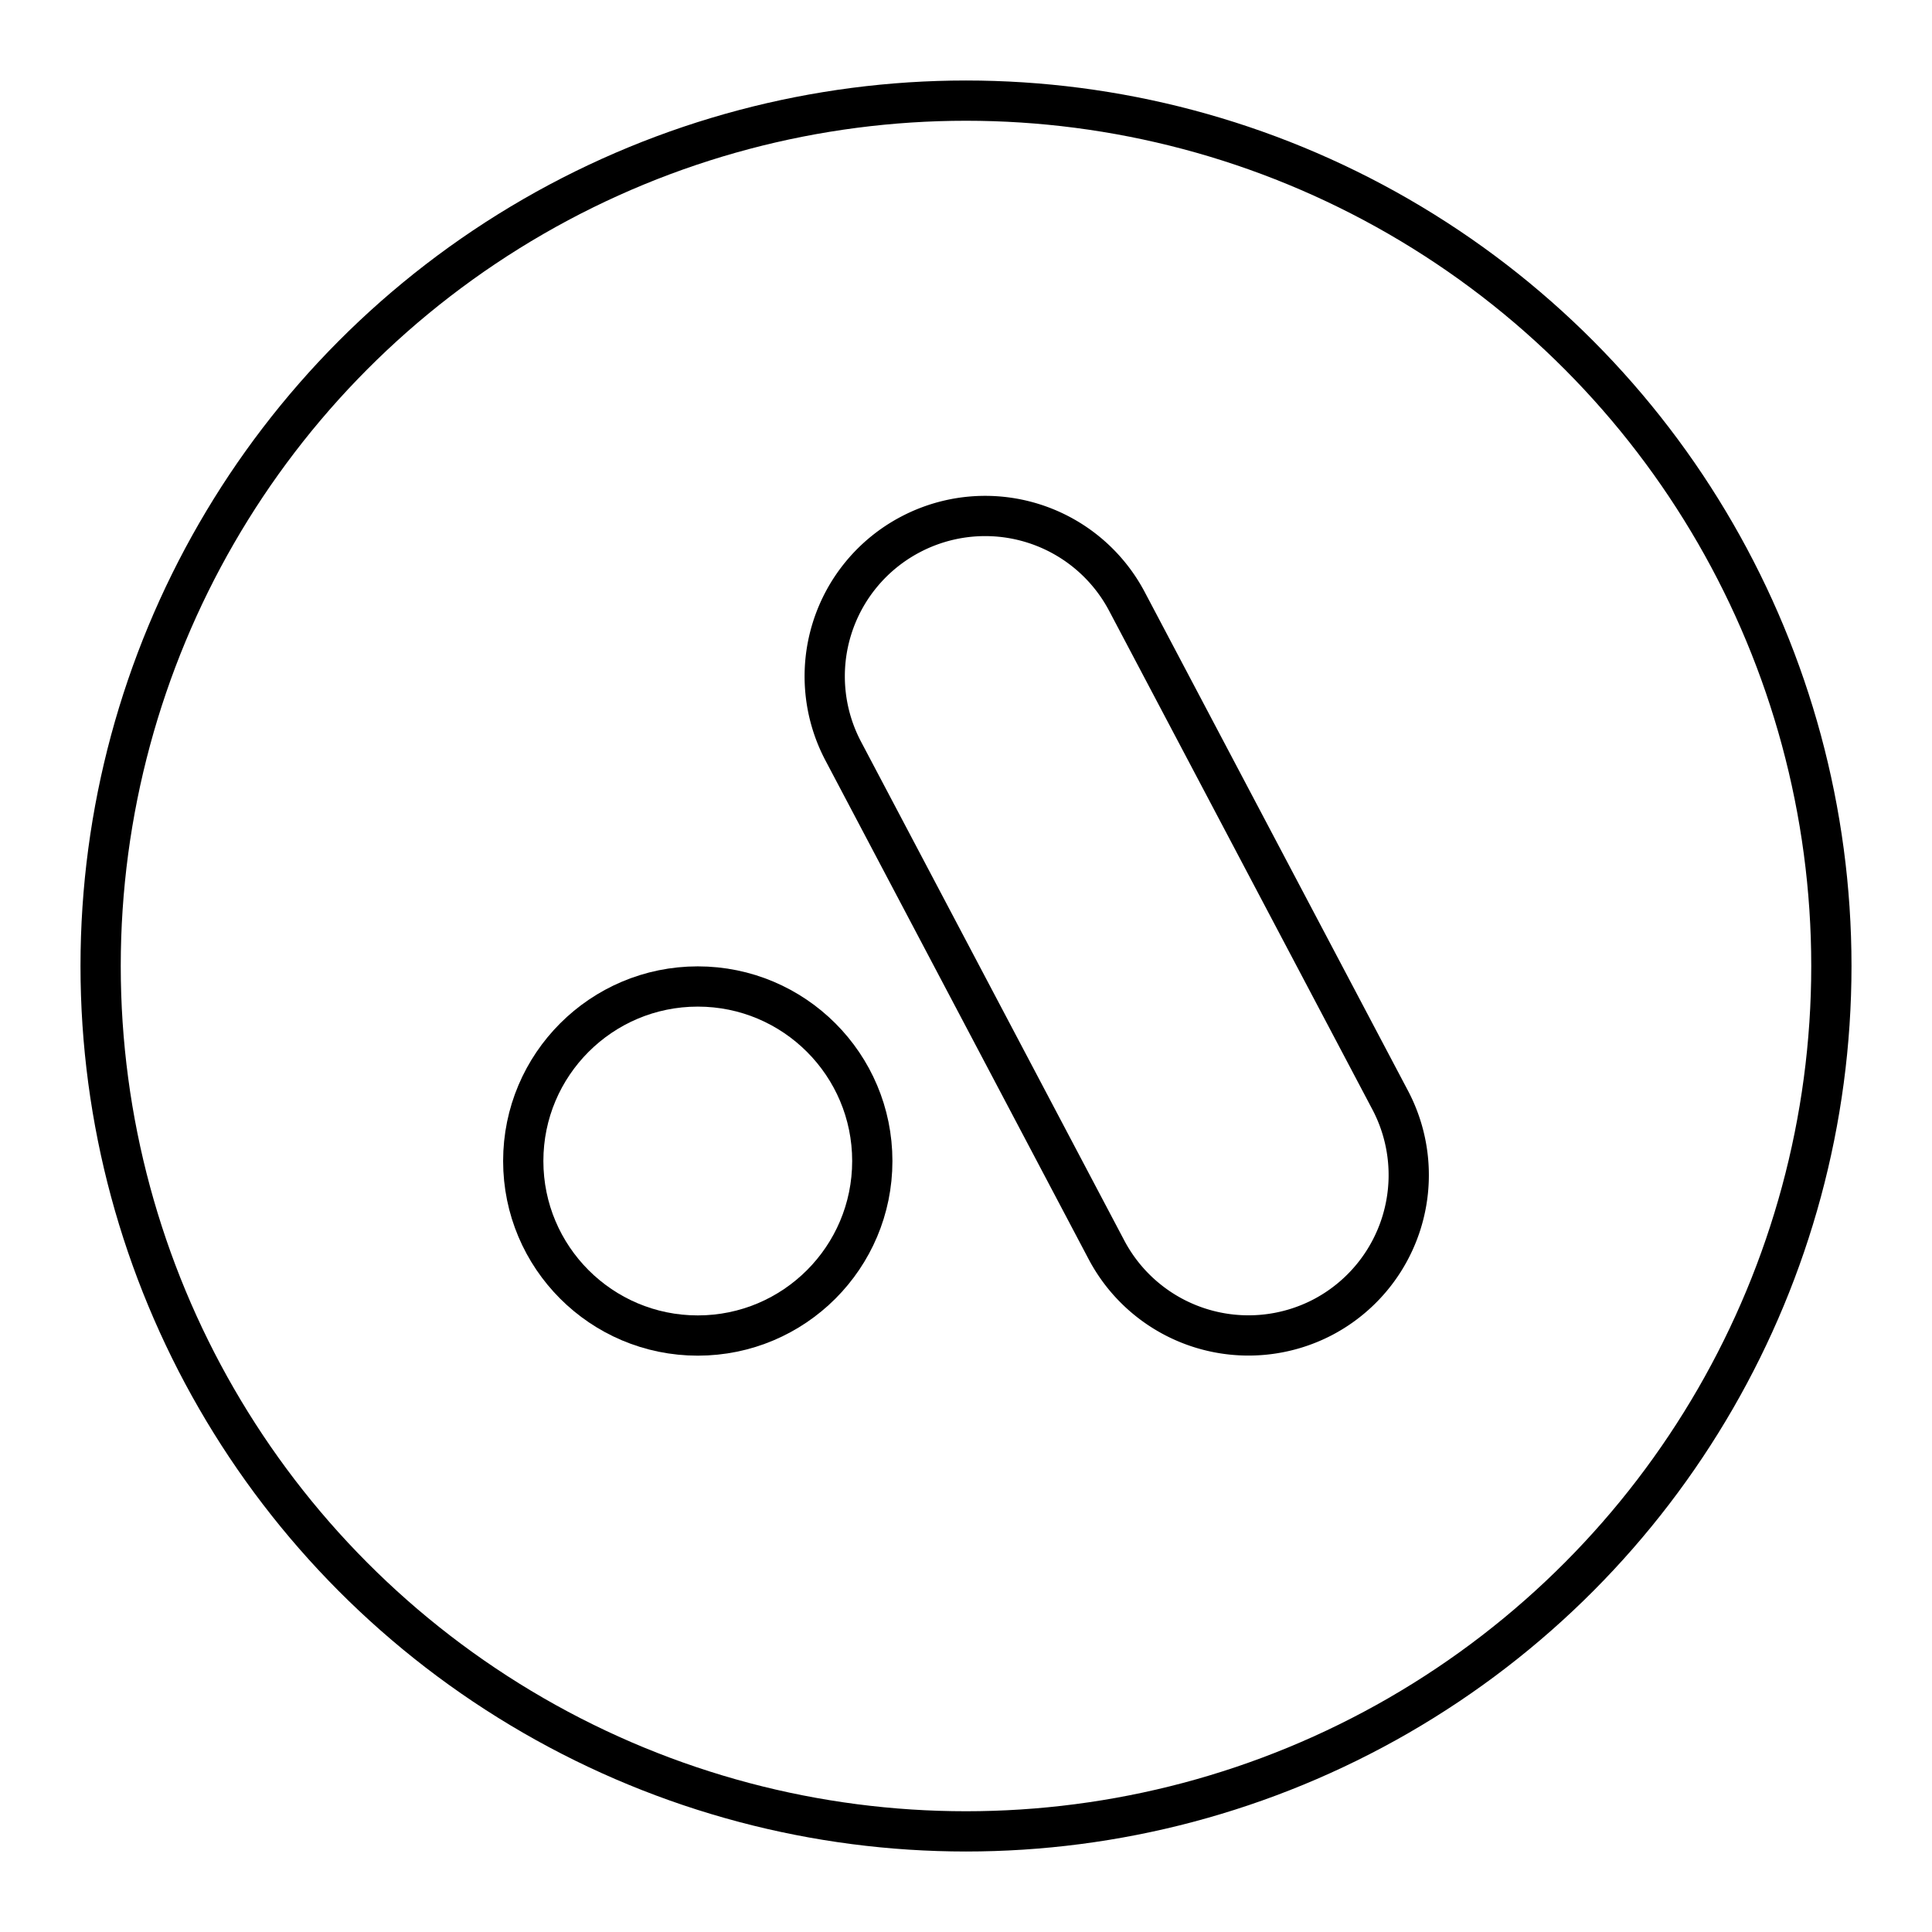 <?xml version="1.0" encoding="utf-8"?>
<!-- Generator: www.svgicons.com -->
<svg xmlns="http://www.w3.org/2000/svg" width="800" height="800" viewBox="0 0 48 48">
<circle cx="24" cy="24" r="21.5" fill="none" stroke="currentColor" stroke-linecap="round" stroke-linejoin="round"/><circle cx="17.336" cy="28.845" r="4.336" fill="none" stroke="currentColor" stroke-linecap="round" stroke-linejoin="round"/><path fill="none" stroke="currentColor" stroke-linecap="round" stroke-linejoin="round" d="m27.997 14.94l6.541 12.39a3.99 3.99 0 0 1-1.666 5.392a3.99 3.99 0 0 1-5.382-1.67L20.95 18.66a3.98 3.98 0 0 1 1.661-5.377a3.983 3.983 0 0 1 5.386 1.657"/>
</svg>